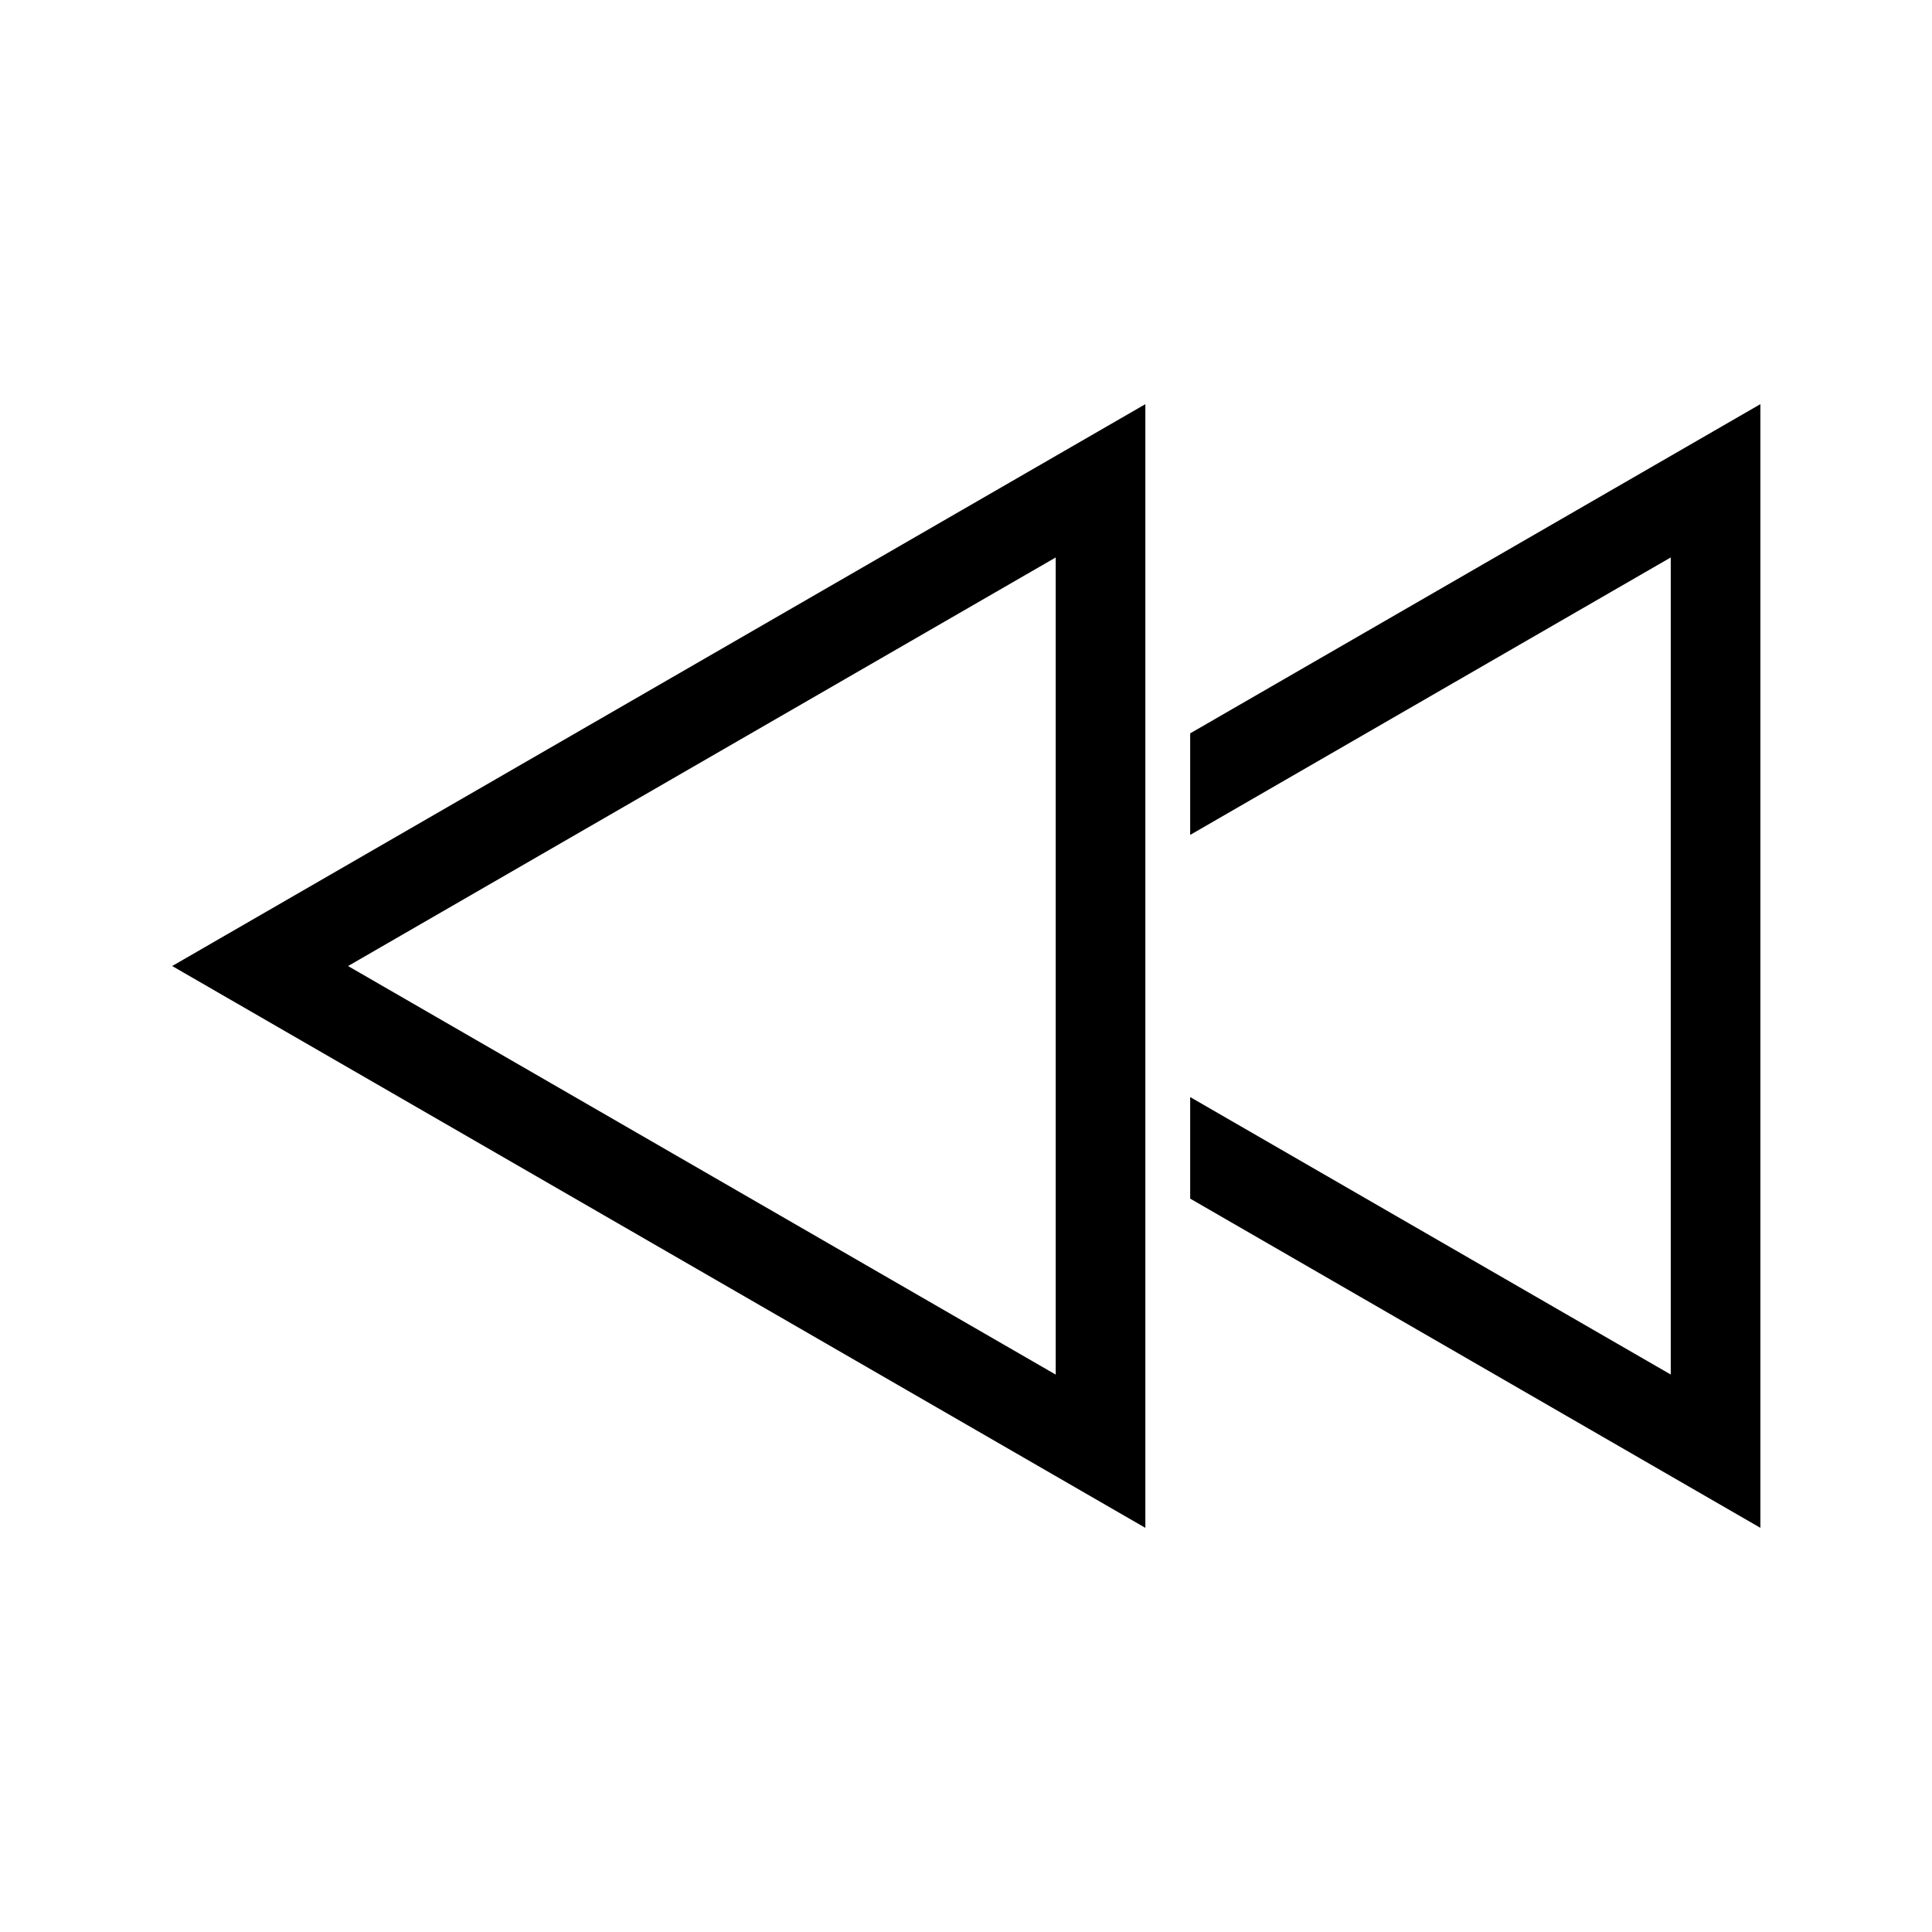 <?xml version="1.0" encoding="UTF-8"?>
<!-- Uploaded to: ICON Repo, www.svgrepo.com, Generator: ICON Repo Mixer Tools -->
<svg fill="#000000" width="800px" height="800px" version="1.1" viewBox="144 144 512 512" xmlns="http://www.w3.org/2000/svg">
 <g>
  <path d="m318.58 474.45 128.95 74.449v-297.79l-257.9 148.9zm11.426-128.58 93.766-54.137v216.55l-187.53-108.27z"/>
  <path d="m459.41 365.26 33.59-19.395 93.766-54.137v216.54l-93.766-54.137-33.59-19.395v26.91l151.11 87.246v-297.79l-151.11 87.246z"/>
 </g>
</svg>
